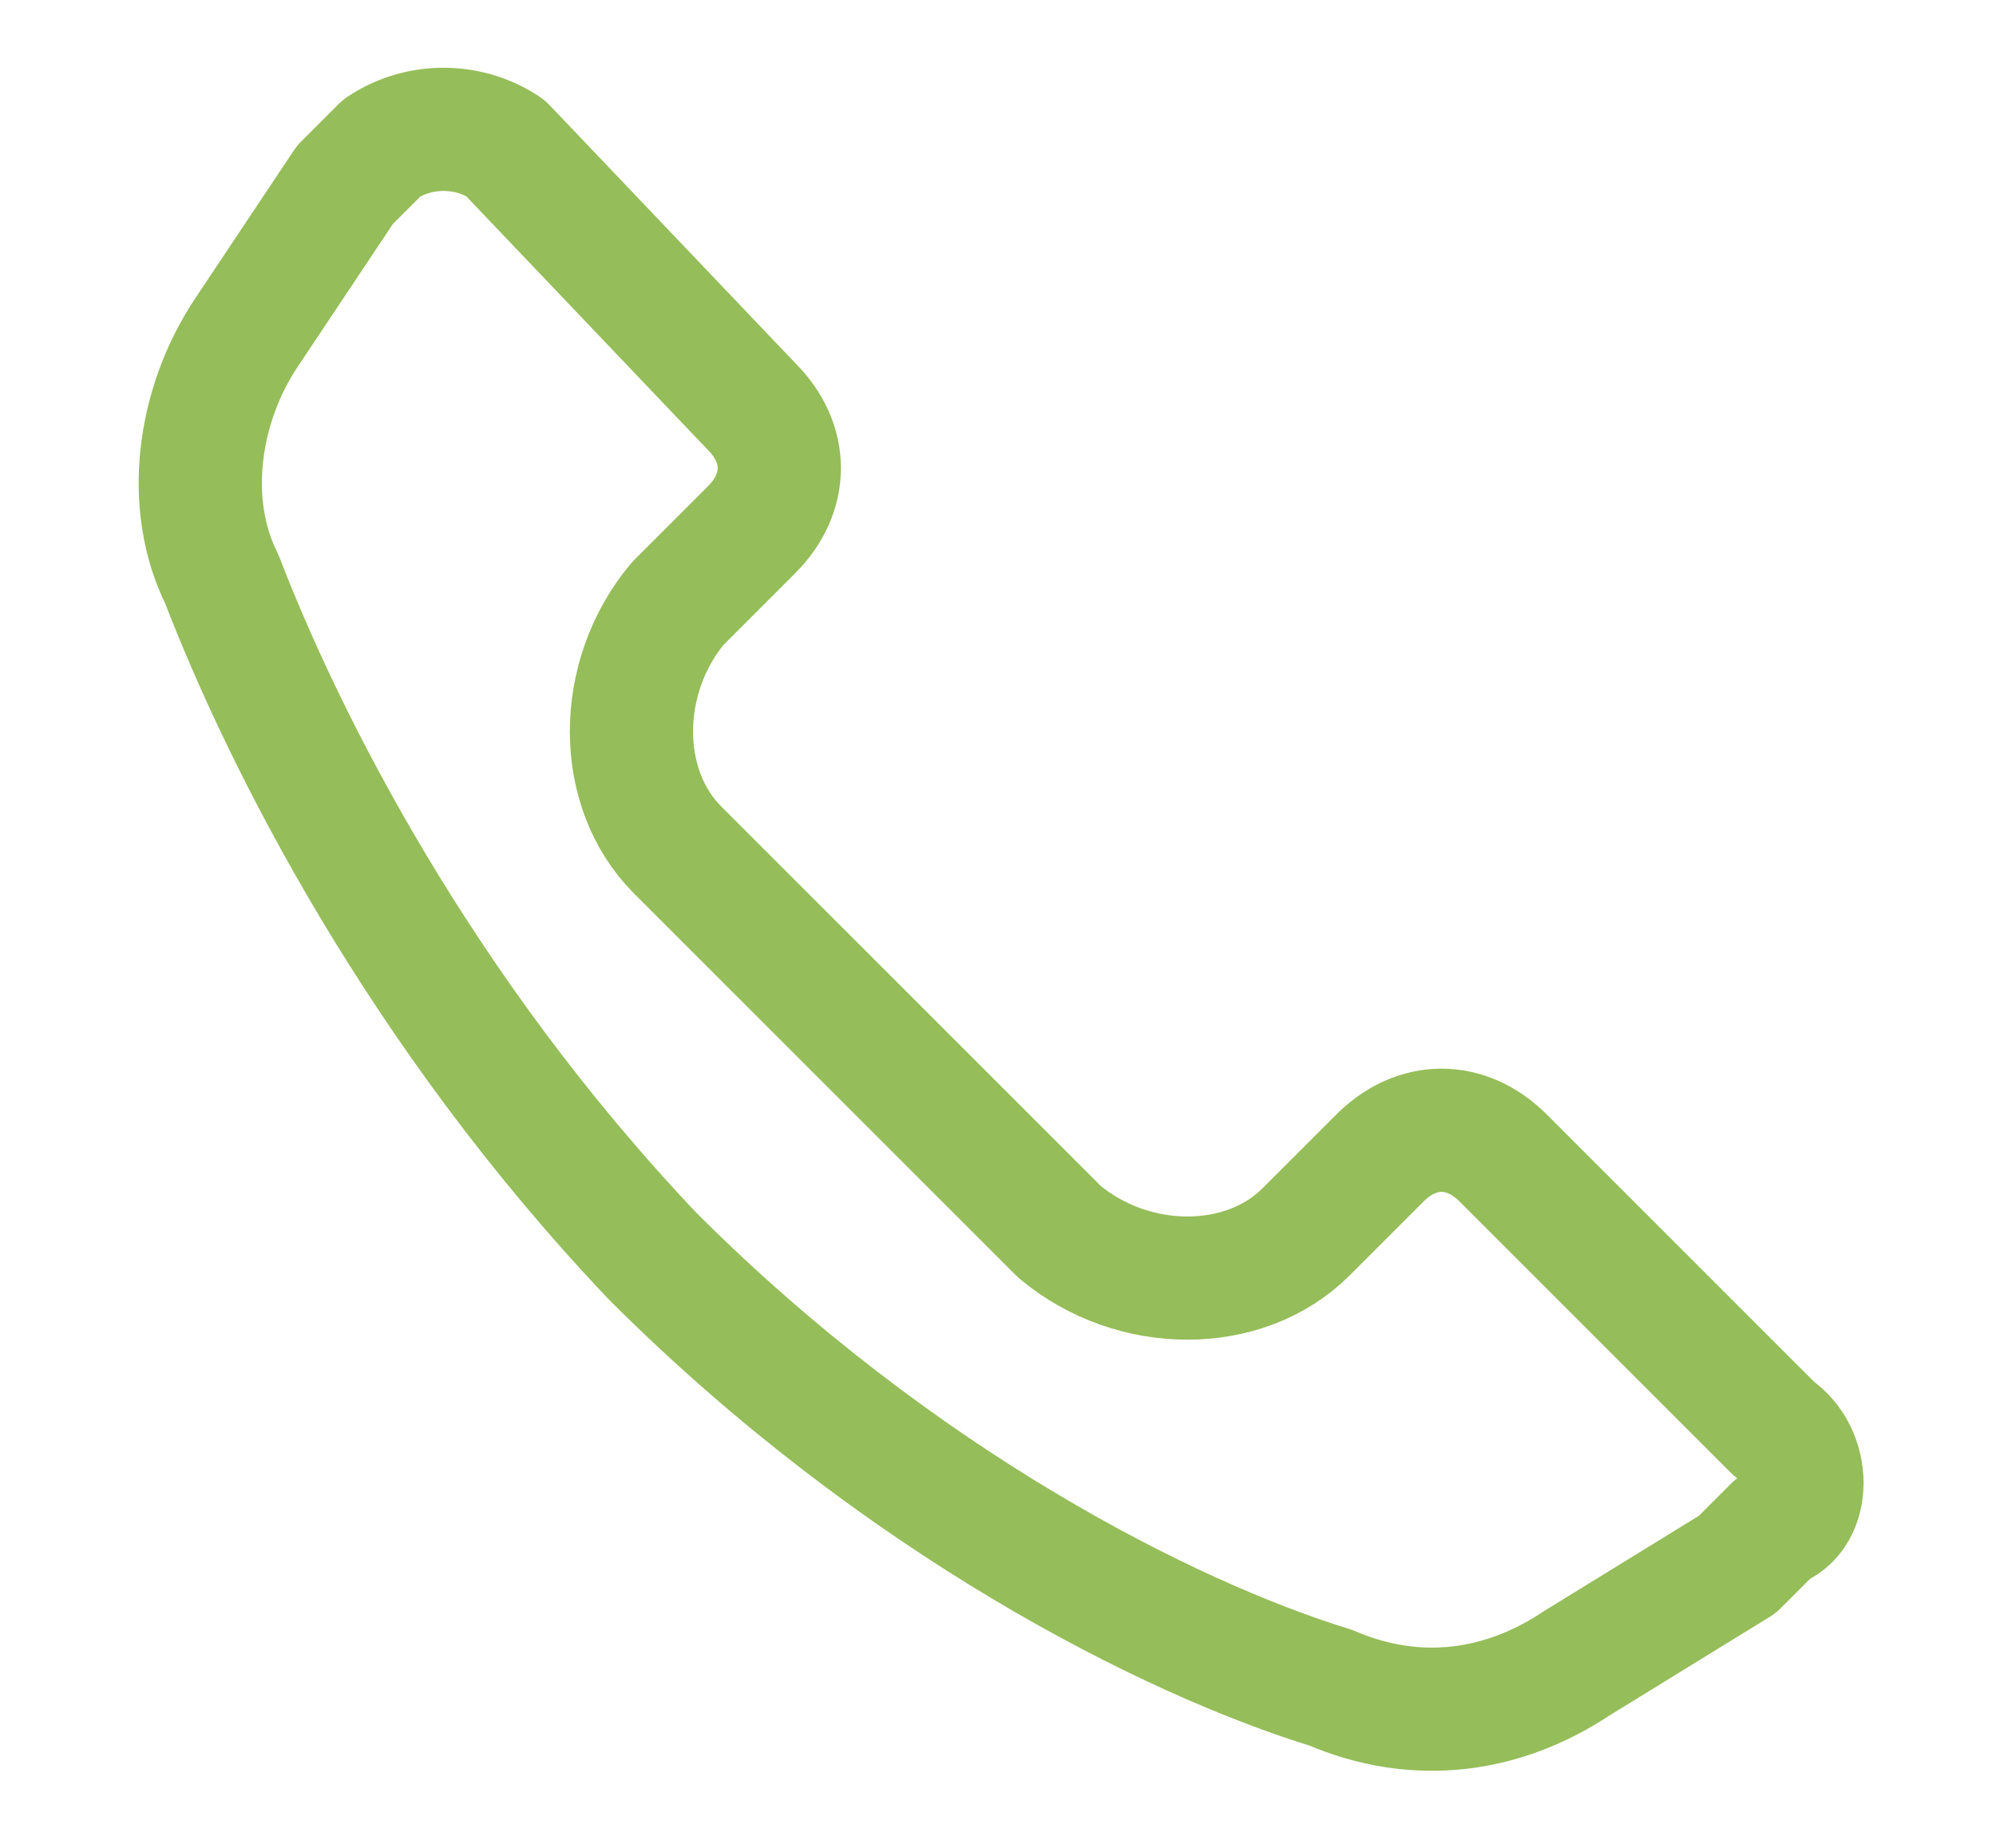 <?xml version="1.0" encoding="utf-8"?>
<!-- Generator: Adobe Illustrator 26.0.1, SVG Export Plug-In . SVG Version: 6.00 Build 0)  -->
<svg version="1.1" id="Layer_1" xmlns="http://www.w3.org/2000/svg" xmlns:xlink="http://www.w3.org/1999/xlink" x="0px" y="0px"
	 viewBox="0 0 16.2 15" style="enable-background:new 0 0 16.2 15;" xml:space="preserve">
<style type="text/css">
	.st0{fill:none;stroke:#95bd59;stroke-linecap:round;stroke-linejoin:round;stroke-miterlimit:10;}
</style>
<g>
	<path class="st0" d="M14.4,11.6l-2.2-2.2c-0.3-0.3-0.7-0.3-1,0L10.6,10c-0.5,0.5-1.4,0.5-2,0L5.5,6.9C5,6.4,5,5.5,5.5,4.9l0.6-0.6
		c0.3-0.3,0.3-0.7,0-1L4.1,1.2C3.8,1,3.4,1,3.1,1.2L2.8,1.5L2,2.7c-0.4,0.6-0.5,1.4-0.2,2c0.5,1.3,1.6,3.5,3.5,5.5
		c2,2,4.2,3.1,5.5,3.5c0.7,0.3,1.4,0.2,2-0.2l1.3-0.8l0.3-0.3C14.7,12.3,14.7,11.8,14.4,11.6z"/>
</g>
</svg>
